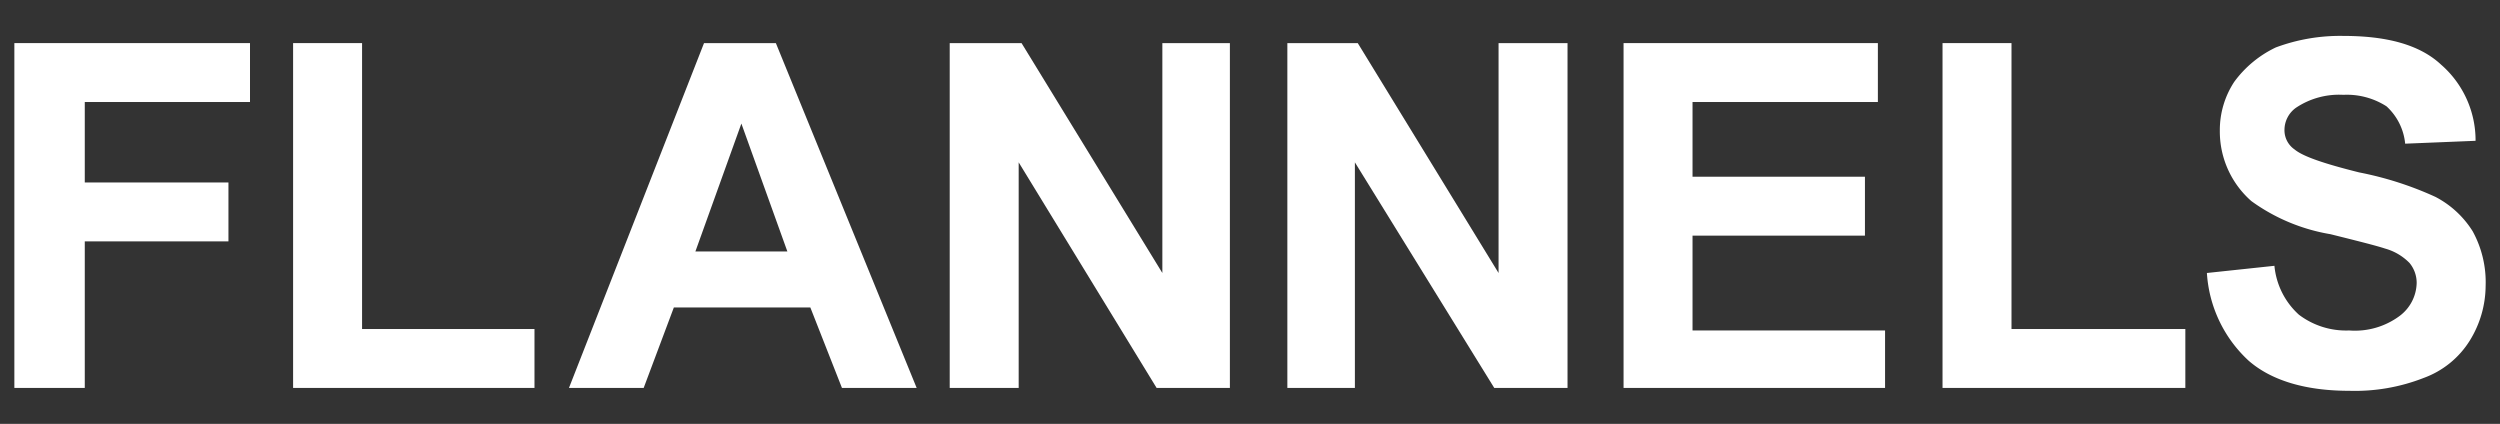 <svg id="Layer_1" data-name="Layer 1" xmlns="http://www.w3.org/2000/svg" viewBox="0 0 174 29.5"><rect x="0" y="0" width="174" height="29.5" fill="#333333" stroke="none"/><defs><style>.cls-1{fill:#fff;}</style></defs><title>flanlogo-white</title><polygon class="cls-1" points="5.9 7.1 5.9 12.7 15.9 12.7 15.9 16.8 5.9 16.8 5.9 27 1 27 1 3 17.4 3 17.4 7.1 5.9 7.1"/><polygon class="cls-1" points="20.4 26.9 20.4 3 25.2 3 25.2 22.9 37.2 22.9 37.2 27 20.4 27 20.4 26.9"/><path class="cls-1" d="M54,3H49L39.6,27h5.2l2.1-5.6h9.5L58.6,27h5.2ZM48.4,17.5l3.2-8.9,3.2,8.9Z"/><polygon class="cls-1" points="70.9 11.3 70.9 27 66.1 27 66.1 3 71.1 3 80.9 19 80.9 3 85.6 3 85.6 27 80.5 27 70.9 11.3"/><polygon class="cls-1" points="94.3 11.3 94.3 27 89.6 27 89.6 3 94.5 3 104.3 19 104.3 3 109.1 3 109.1 27 104 27 94.3 11.3"/><polygon class="cls-1" points="131.2 23 131.2 27 113 27 113 3 130.7 3 130.7 7.1 117.8 7.1 117.8 12.3 129.8 12.3 129.8 16.4 117.8 16.4 117.8 23 131.2 23"/><polygon class="cls-1" points="135.2 26.9 135.2 3 140 3 140 22.9 152.1 22.9 152.1 27 135.2 27 135.2 26.9"/><path class="cls-1" d="M166.1,7.4a5.1,5.1,0,0,0-3-.8,5.389,5.389,0,0,0-3.3.9A1.9,1.9,0,0,0,159,9a1.622,1.622,0,0,0,.7,1.4c.6.5,2.1,1,4.5,1.6a23.583,23.583,0,0,1,5.3,1.7,6.708,6.708,0,0,1,2.6,2.4,7.371,7.371,0,0,1,.9,3.8,7.3,7.3,0,0,1-1.1,3.8,6.321,6.321,0,0,1-3.2,2.6,13.108,13.108,0,0,1-5.2.9c-3,0-5.4-.7-7-2.1a9.065,9.065,0,0,1-2.9-6.1l4.7-.5a5.251,5.251,0,0,0,1.7,3.4,5.424,5.424,0,0,0,3.5,1.1,5.219,5.219,0,0,0,3.5-1,2.94,2.94,0,0,0,1.2-2.3,2.168,2.168,0,0,0-.5-1.4,3.8,3.8,0,0,0-1.7-1c-.6-.2-1.8-.5-3.8-1a13.04,13.04,0,0,1-5.5-2.3,6.442,6.442,0,0,1-2.2-4.9,6.111,6.111,0,0,1,1-3.4,7.647,7.647,0,0,1,2.9-2.4,12.8,12.8,0,0,1,4.7-.8c3,0,5.3.6,6.8,2a6.99,6.99,0,0,1,2.4,5.3l-4.9.2a4.047,4.047,0,0,0-1.3-2.6Z"/></svg>